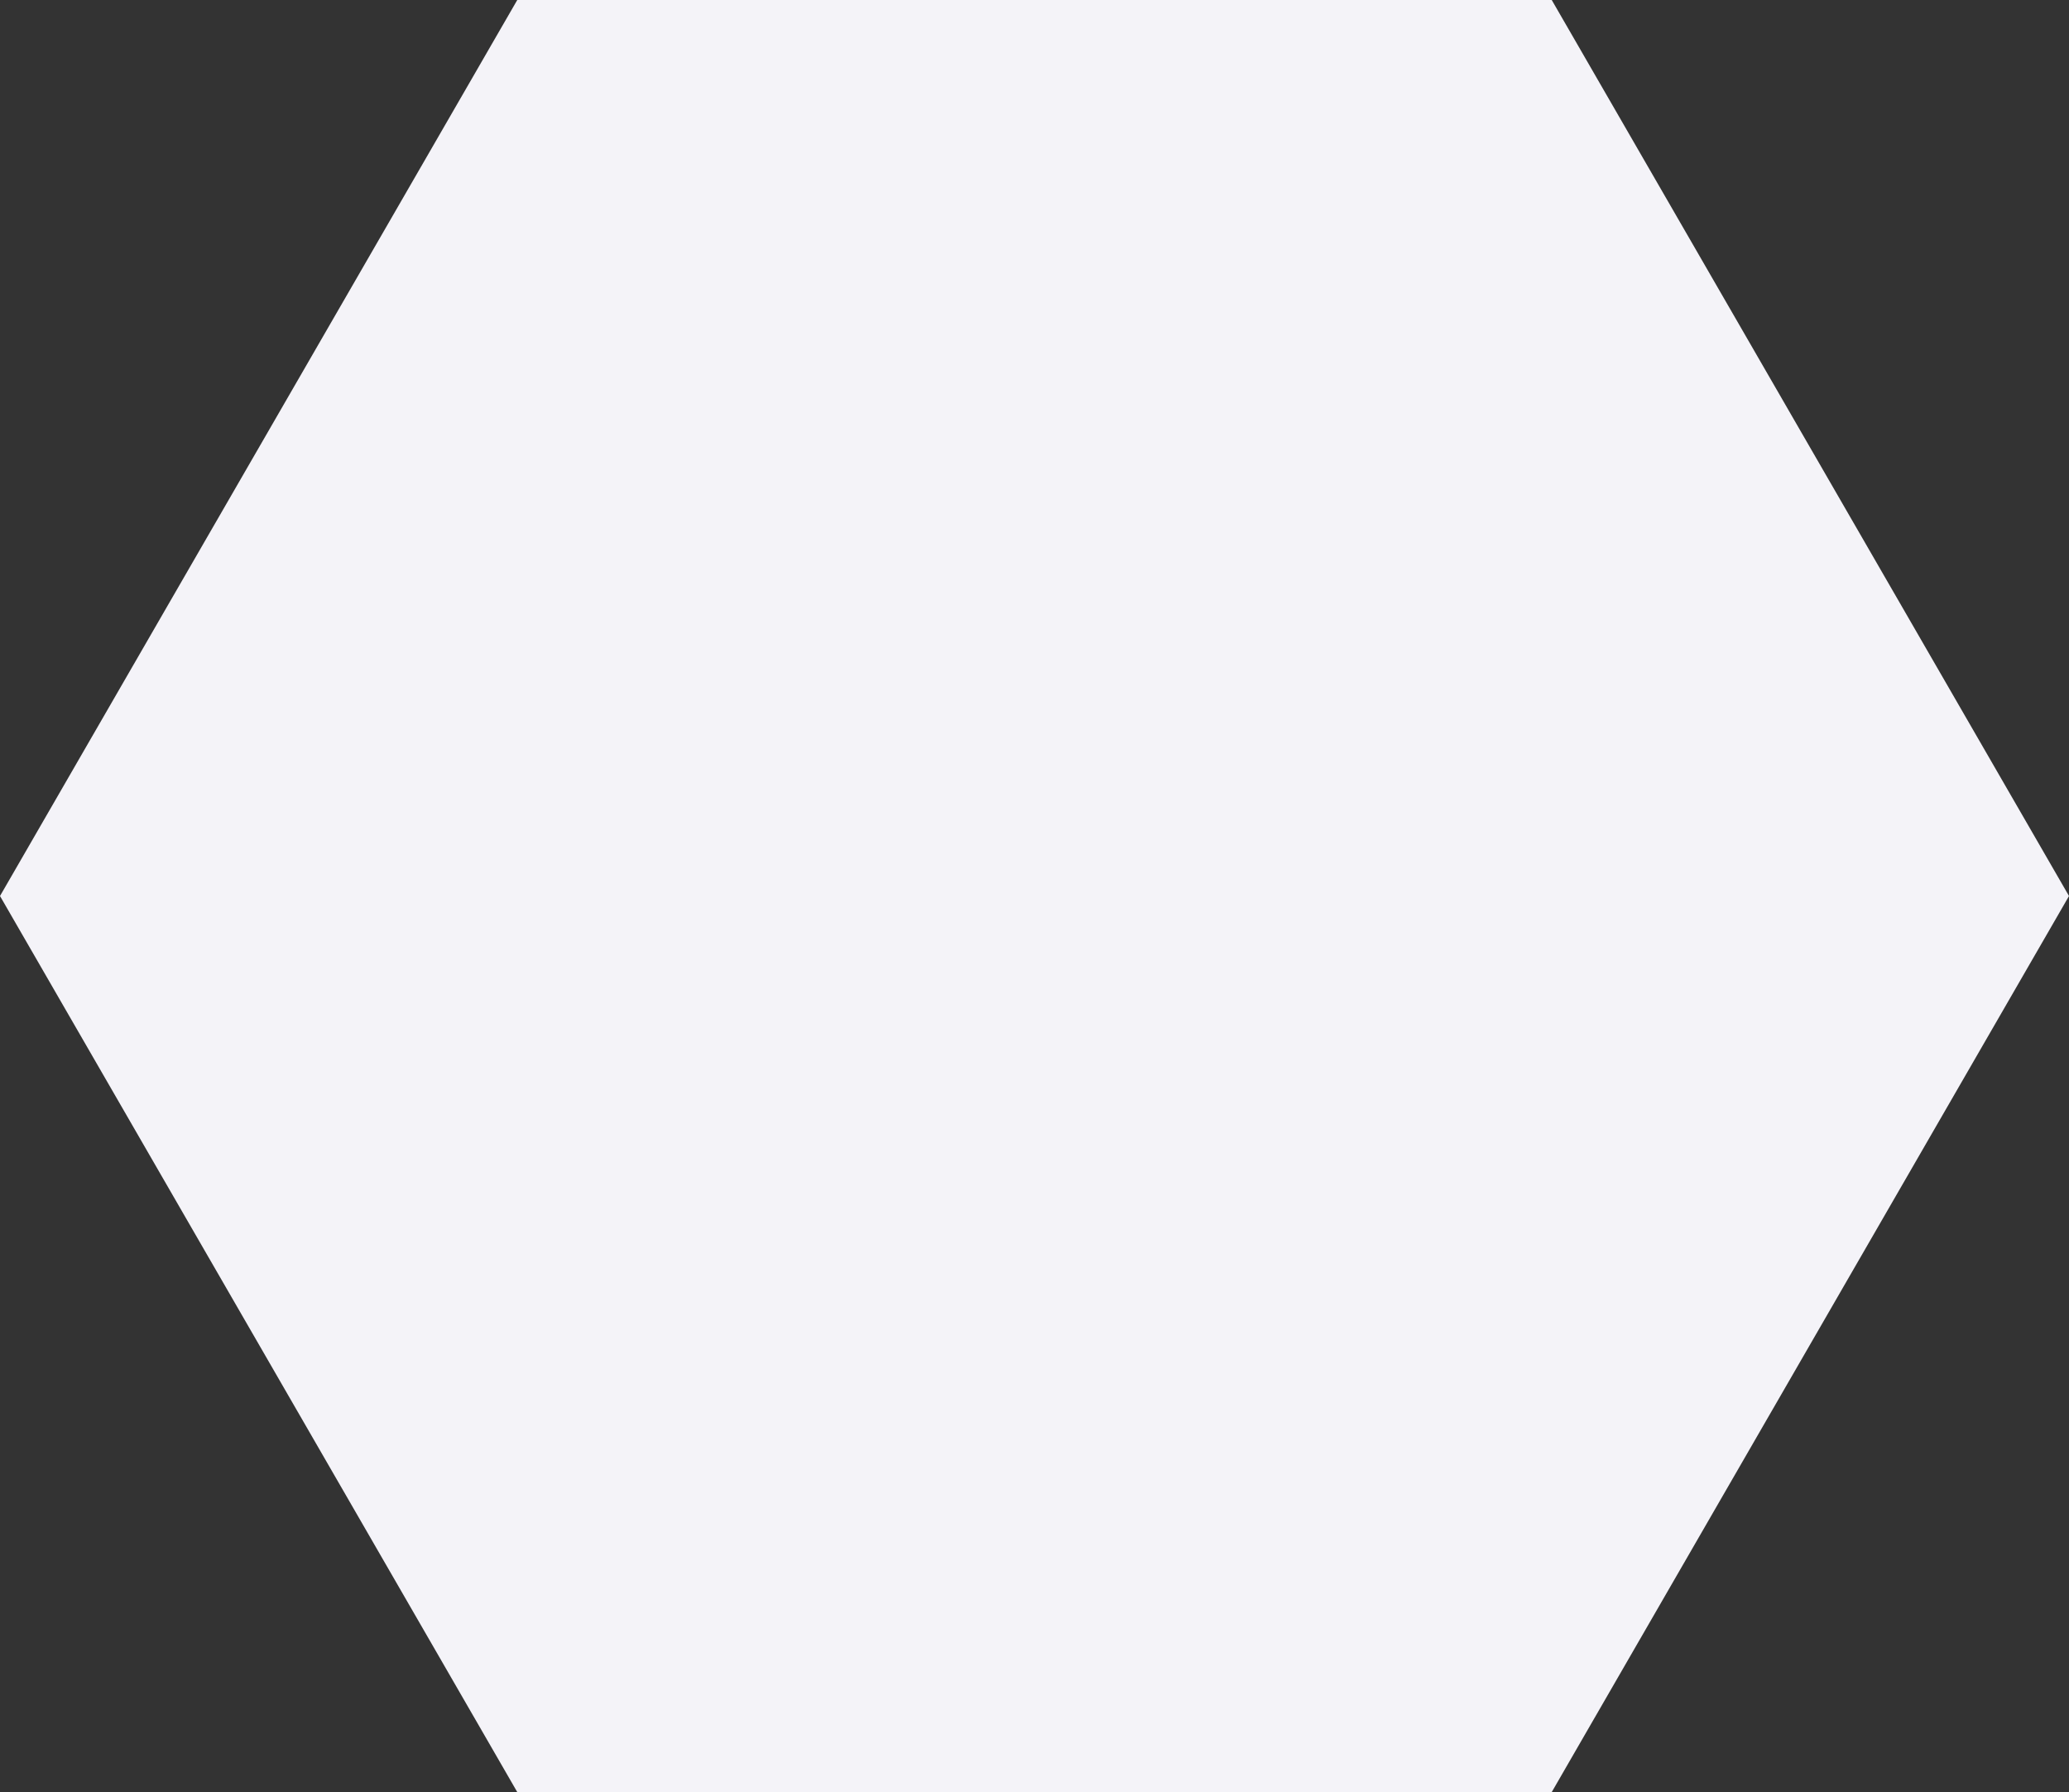 <?xml version="1.0" encoding="UTF-8"?> <svg xmlns="http://www.w3.org/2000/svg" viewBox="0 0 414.75 359.19"><rect x="0" y="0" width="414.75" height="359.19" fill="#333333" stroke="none"/> <defs> <style>.cls-1{fill:#f4f3f8;}</style> </defs> <g id="Слой_2" data-name="Слой 2"> <g id="Слой_1-2" data-name="Слой 1"> <polygon class="cls-1" points="311.06 0 103.69 0 0 179.59 103.69 359.19 311.06 359.19 414.75 179.59 311.06 0"></polygon> </g> </g> </svg> 